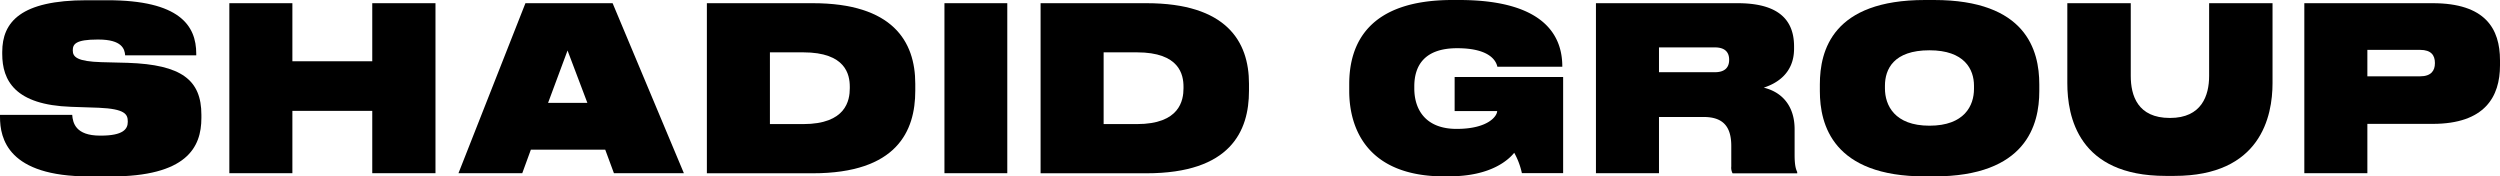 <?xml version="1.0" encoding="UTF-8"?> <svg xmlns="http://www.w3.org/2000/svg" viewBox="0 0 962.44 67.91"> <g id="Layer_2" data-name="Layer 2"> <g id="Слой_12" data-name="Слой 12"> <path d="M34.28,67.91C3.1,67.91,0,53.4,0,45v-.79H27.8c.22,3.08,1.3,8,10.73,8h.29c8.64,0,10.37-2.55,10.37-5.28v-.18c0-2.72-1-4.83-11.16-5.27l-10.66-.36C5.83,40.38.86,31.05.86,20.76V20C.86,8.45,8,.09,33.42.09h7.92c27.8,0,34.21,9.76,34.21,20.58v.62H48.18C48,18.91,47,15.22,37.88,15.22h-.36c-8.35,0-9.5,1.76-9.5,4.13v.09C28,22,29.89,23.66,39,23.93l10.23.26c20.67.71,28.3,6.6,28.3,20v1.23c0,11.35-5.69,22.52-35.07,22.52Z"></path> <path d="M88.29,1.23h24.27V23.58h30.75V1.23h24.34V66.68H143.31v-24H112.56v24H88.29Z"></path> <path d="M233,57.62H204.37l-3.31,9.06H176.5L202.28,1.23h33.56l27.44,65.45H236.35ZM218.49,19.44,211,39.59h15.12Z"></path> <path d="M272.13,1.23h40.76c30.75,0,39.47,14.69,39.47,31v2.73c0,15.48-7.06,31.75-39.47,31.75H272.13ZM296.4,47.77h12.82c16.49,0,17.93-9.15,17.93-13.81v-.53c0-4.66-1.51-13.28-17.93-13.28H296.4Z"></path> <path d="M387.78,66.68H363.59V1.23h24.19Z"></path> <path d="M400.6,1.23h40.76c30.75,0,39.47,14.69,39.47,31v2.73c0,15.48-7.06,31.75-39.47,31.75H400.6Zm24.27,46.54h12.82c16.49,0,17.93-9.15,17.93-13.81v-.53c0-4.66-1.51-13.28-17.93-13.28H424.87Z"></path> <path d="M556.08,67.91c-29.75,0-36.66-18.47-36.66-32.9V32.37C519.42,16.89,526.76,0,559.17,0h2.52c35.58,0,39.76,16.27,39.76,25.6v.09h-25c-.36-1.67-2.24-7.13-15.49-7.13-12.39,0-16.49,6.51-16.49,14.69v.8c0,8.18,4.39,15.57,16.28,15.57,12.24,0,15.62-5,15.62-6.87H560V29.65h41.77v37H585.89a28.16,28.16,0,0,0-2.95-7.83c-1.88,2.29-8.43,9.06-25.06,9.06Z"></path> <path d="M638.67,66.68H614.4V1.23h54.52c13.47,0,21.75,4.66,21.75,16.63v.88c0,9.85-7.2,13.55-11.67,15,7.56,1.85,11.88,7.57,11.88,16v9.86c0,3.87.44,5.45,1,6.6v.52H667a4.53,4.53,0,0,1-.5-2.64V56.21c0-7-2.74-11.17-10.59-11.17H638.67Zm0-38.88H660.2c4,0,5.48-2,5.48-4.75V23c0-2.73-1.44-4.75-5.48-4.75H638.67Z"></path> <path d="M744.53,0C780,0,785.08,19.35,785.08,32.46V35.1c0,12.93-5,32.81-40.55,32.81h-3.46C705.64,67.91,700.6,48,700.6,35.1V32.46c0-13.11,5-32.46,40.47-32.46Zm15.41,33c0-6.33-3.67-13.64-17.14-13.64-13.83,0-17.14,7.31-17.14,13.64v1.06c0,6.42,3.67,14.33,17.14,14.33s17.14-7.74,17.14-14.16Z"></path> <path d="M795.87,1.23h24.42v28c0,7.56,2.66,16.18,15.05,16.18h.07c12.17,0,15.05-8.62,15.05-16.18v-28h24.41V32c0,12.76-4.53,35.72-37.8,35.72h-3.32c-33.7,0-37.88-22.87-37.88-35.72Z"></path> <path d="M911.38,47.68v19H887.11V1.23h49.4c20.24,0,25.93,9.77,25.93,22v1.94c0,12.05-5.83,22.52-25.93,22.52Zm0-18.3h20.31c4.25,0,5.69-2.2,5.69-5v-.18c0-2.9-1.44-5-5.69-5H911.38Z"></path> </g> </g> </svg> 